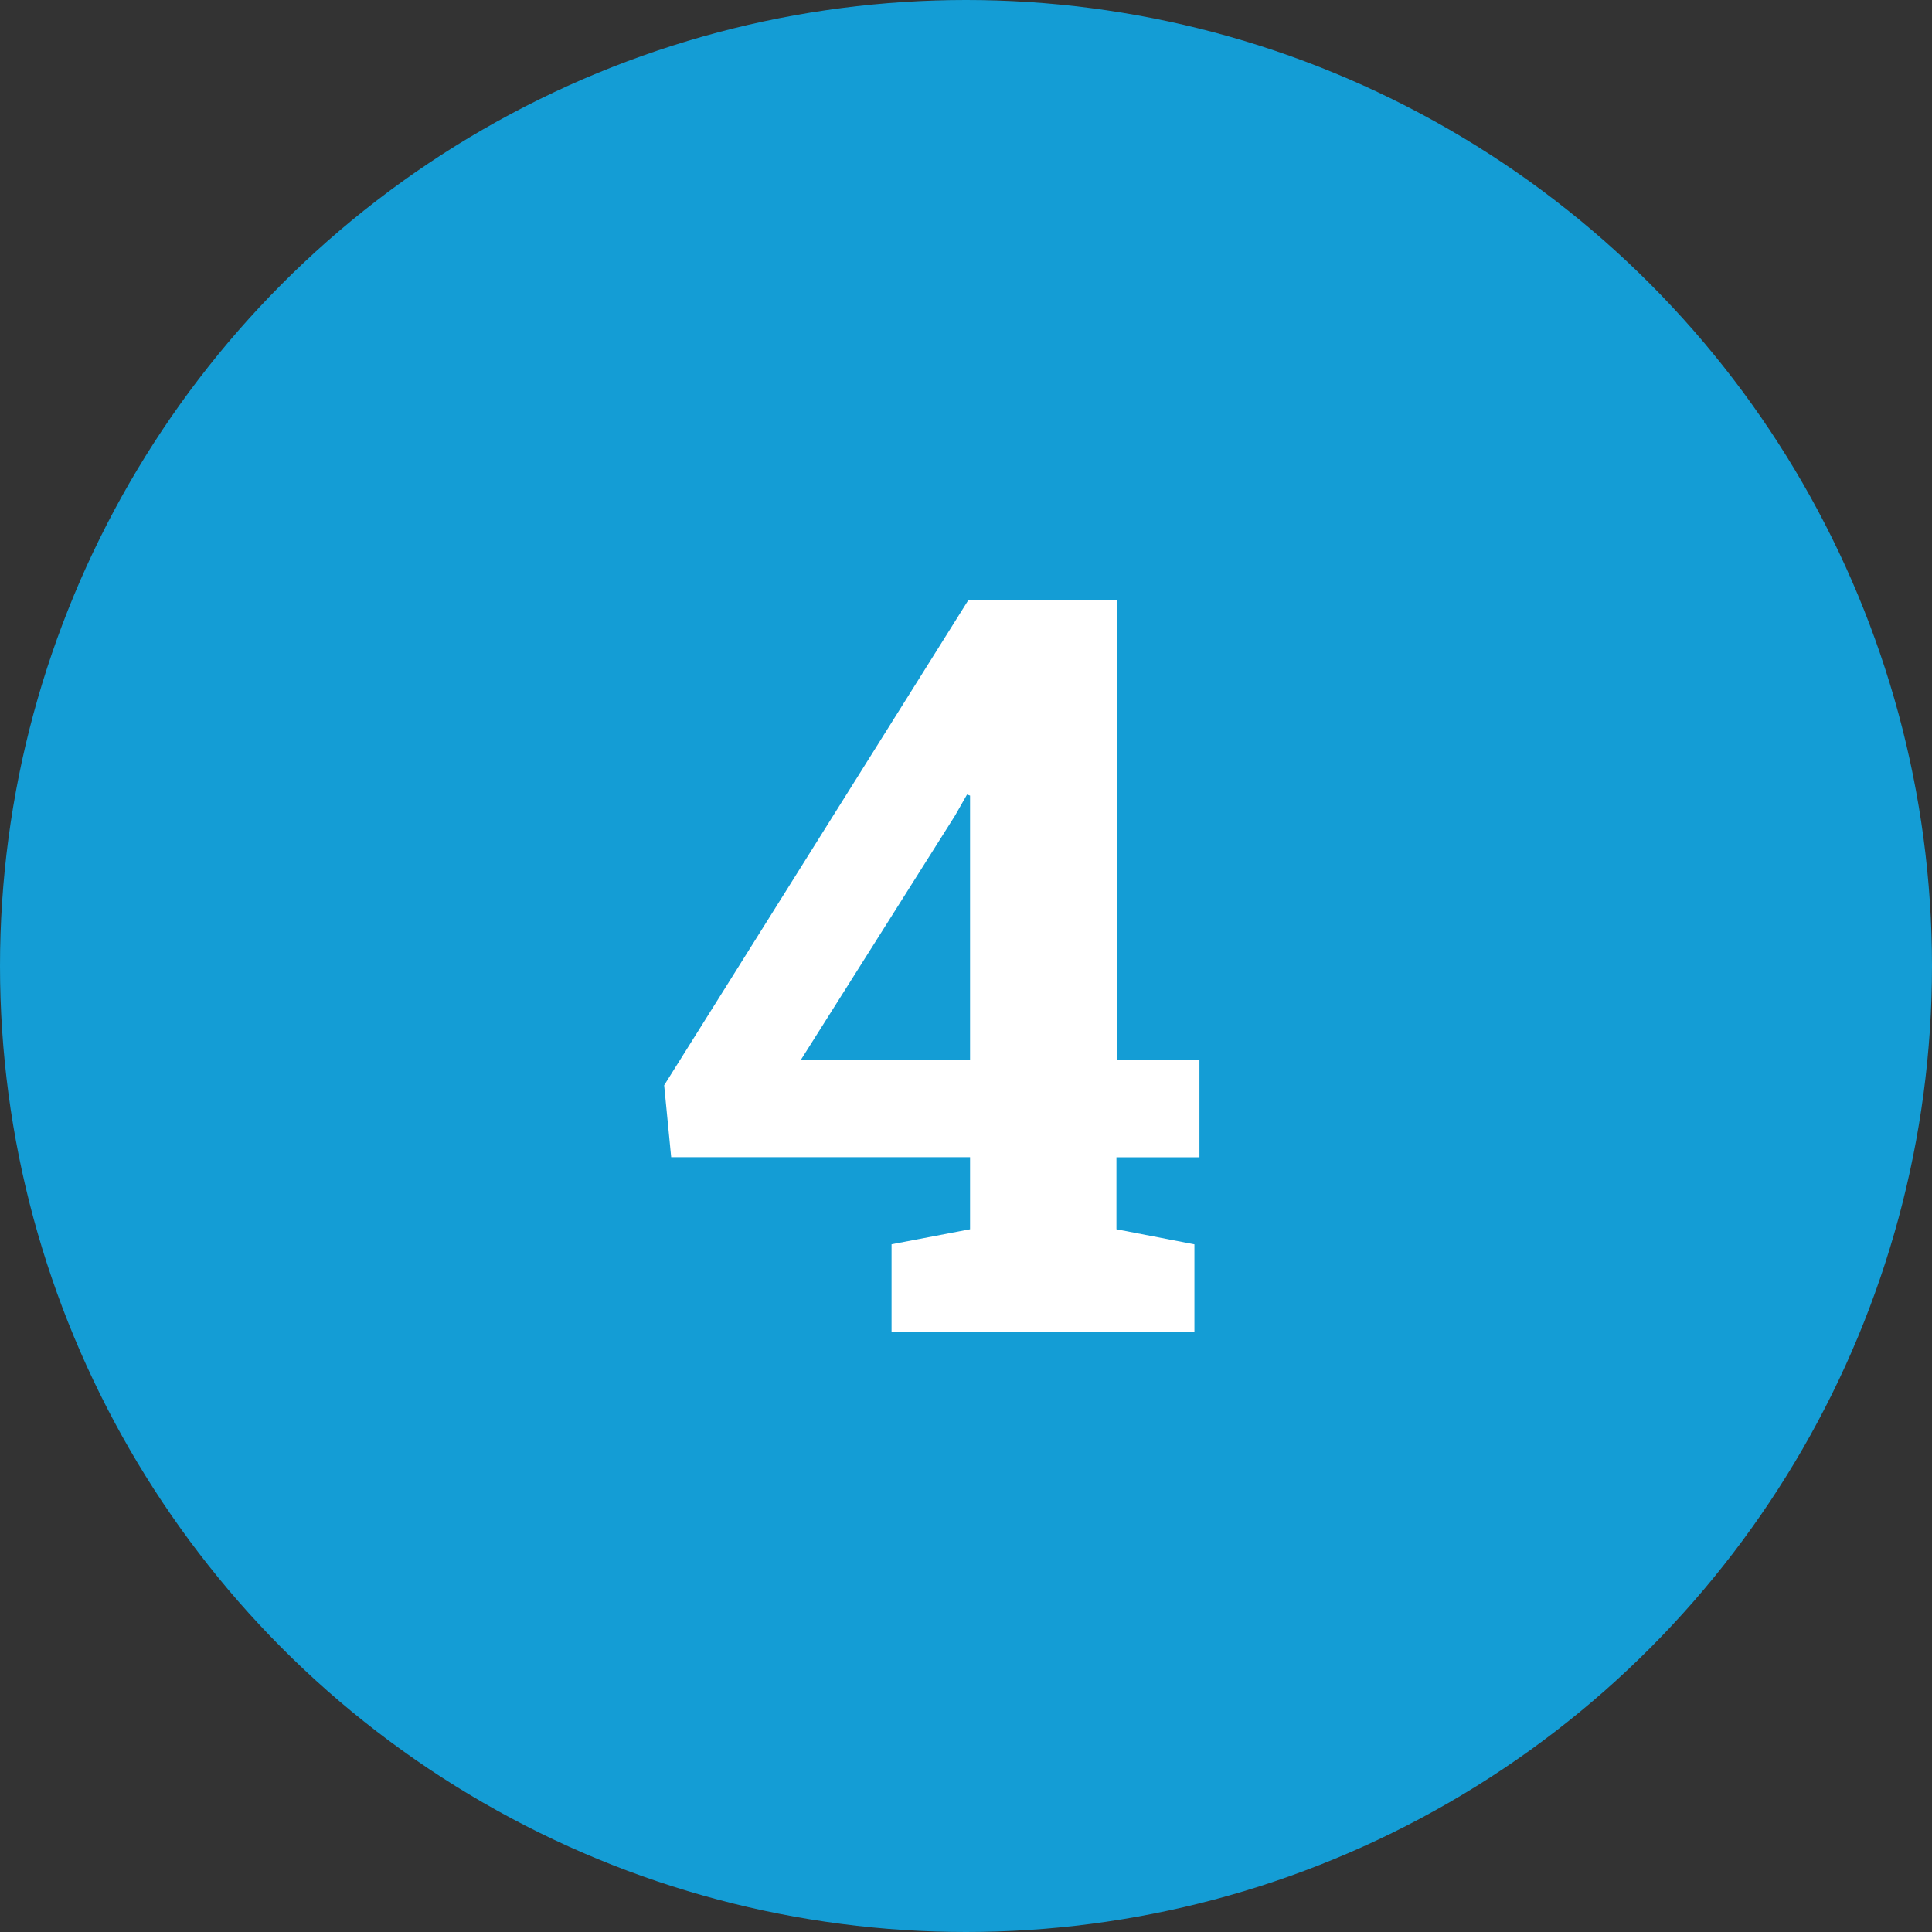 <svg xmlns="http://www.w3.org/2000/svg" width="30" height="30" viewBox="0 0 30 30">
  <rect x="0" y="0" width="30" height="30" fill="#333333" stroke="none"/>
  <g id="グループ_302" data-name="グループ 302" transform="translate(-968 -221)">
    <circle id="楕円形_12" data-name="楕円形 12" cx="15" cy="15" r="15" transform="translate(968 221)" fill="#149dd5"/>
    <path id="パス_1236" data-name="パス 1236" d="M3.844,0V-1.367L5.063-1.6V-2.719H.422L.313-3.836l4.727-7.539h2.3v7.141H8.625v1.516H7.336V-1.6l1.211.234V0ZM2.438-4.234H5.063v-4.1l-.047-.016-.187.328Z" transform="translate(978 241.688)" fill="#fff"/>
  </g>
</svg>
